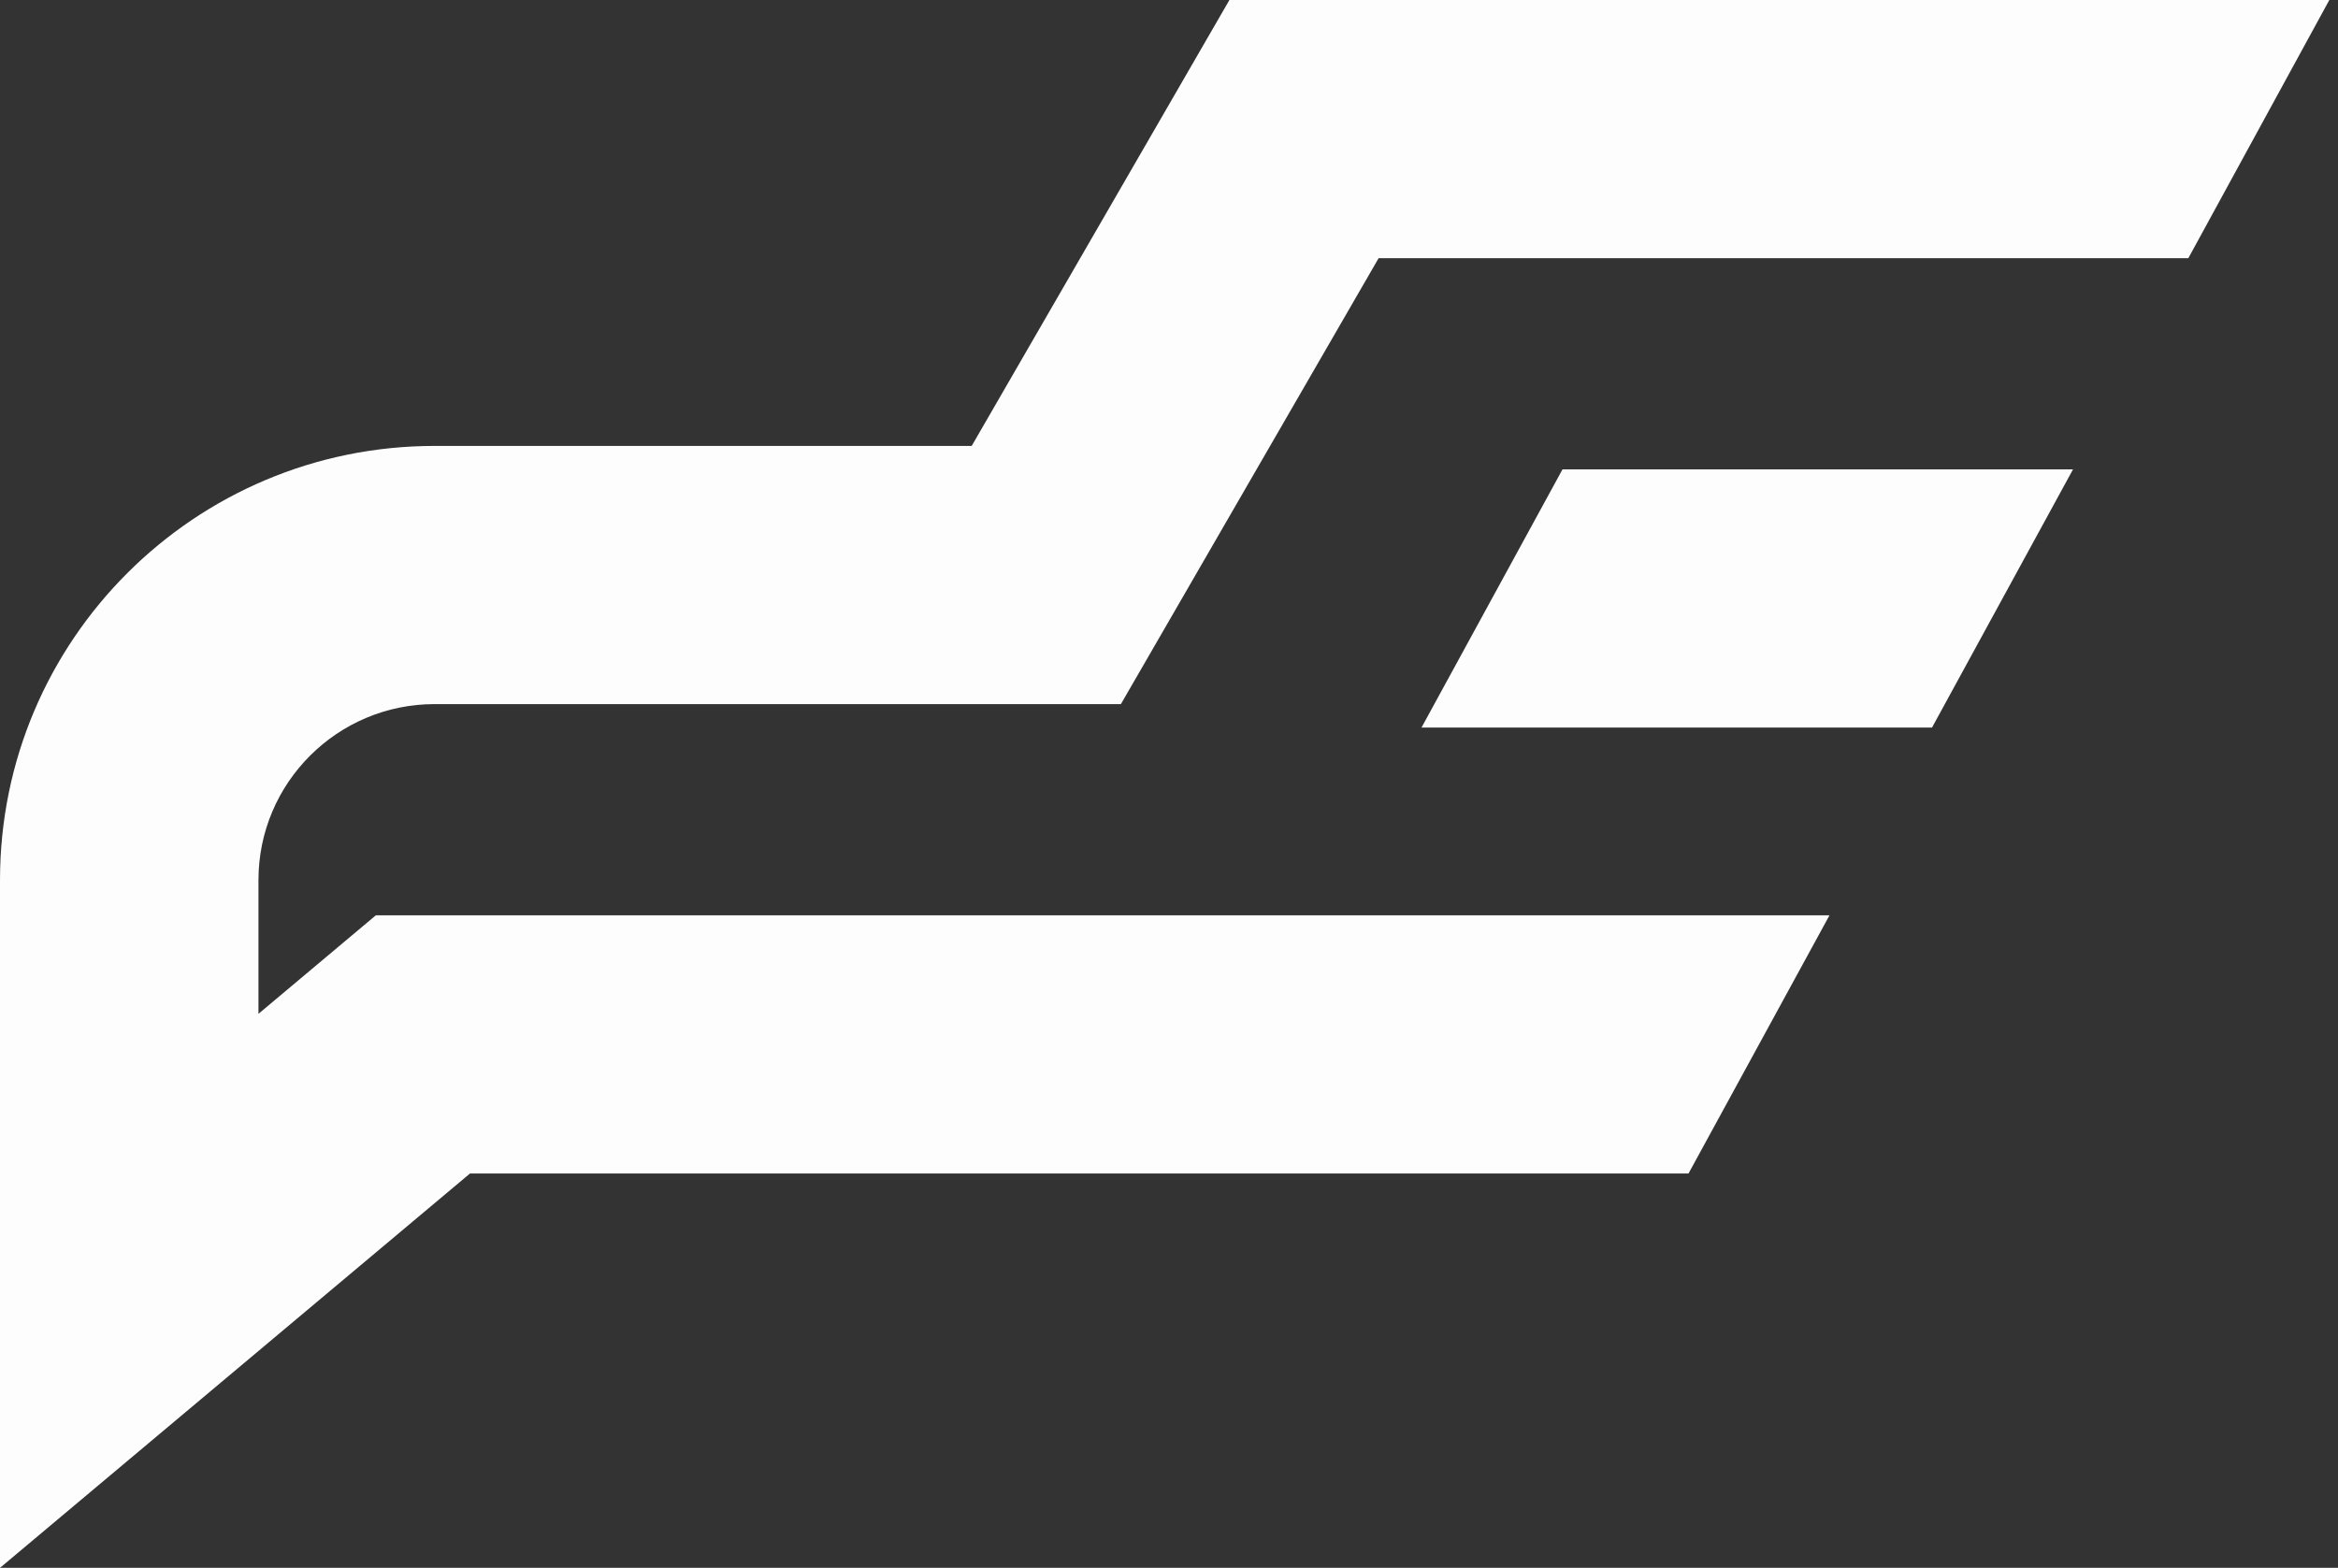 <svg xmlns="http://www.w3.org/2000/svg" width="82" height="55" viewBox="0 0 82 55" fill="none"><rect x="0" y="0" width="82" height="55" fill="#333333" stroke="none"/><path d="M76.751 9.057H48.352L39.313 24.7H15.245C11.832 24.7 9.065 27.464 9.065 30.875V35.565L13.182 32.109H64.165L59.221 41.166H16.484L0 55V30.875C0 22.462 6.826 15.643 15.245 15.643H34.08L43.119 0H81.696L76.751 9.057Z" fill="#FDFDFD"></path><path d="M67.761 25.523H49.856L54.801 16.466H72.706L67.761 25.523Z" fill="#FDFDFD"></path></svg>